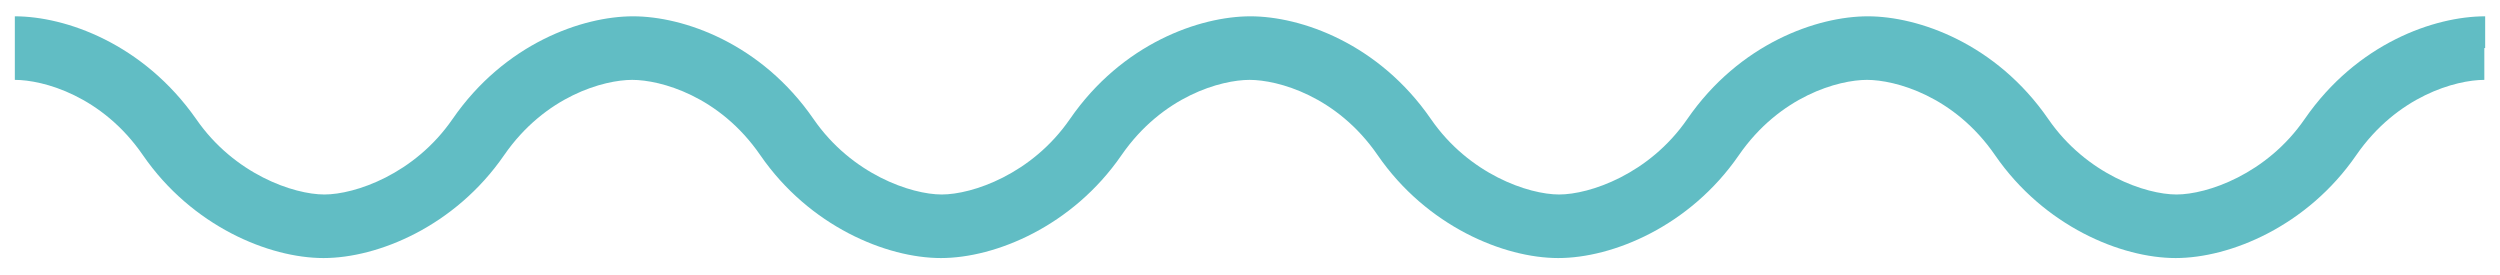 <?xml version="1.0" encoding="UTF-8"?>
<svg id="Laag_1" data-name="Laag 1" xmlns="http://www.w3.org/2000/svg" viewBox="0 0 118 12.96">
  <defs>
    <style>
      .cls-1 {
        fill: #61bdc4;
        stroke-width: 0px;
      }
    </style>
  </defs>
  <path class="cls-1" d="m117.3,2.27h0V.77c-2.39,0-6.05,1.27-8.52,4.85-1.8,2.61-4.61,3.56-6.05,3.56s-4.25-.95-6.05-3.56c-2.47-3.58-6.14-4.85-8.52-4.85s-6.05,1.27-8.52,4.85c-1.8,2.61-4.61,3.56-6.05,3.56s-4.25-.95-6.05-3.56c-2.47-3.58-6.14-4.85-8.52-4.85s-6.05,1.27-8.52,4.85c-1.8,2.61-4.61,3.56-6.05,3.56s-4.25-.95-6.05-3.56c-2.47-3.58-6.14-4.85-8.52-4.85s-6.05,1.27-8.52,4.85c-1.8,2.61-4.61,3.56-6.05,3.56s-4.25-.95-6.05-3.56C6.75,2.04,3.08.77.7.77v1.5h0,0v1.5c1.34,0,4.12.75,6.05,3.56,2.31,3.35,5.95,4.85,8.52,4.85s6.21-1.5,8.52-4.85c1.94-2.81,4.72-3.56,6.05-3.56s4.12.75,6.05,3.56c2.31,3.35,5.95,4.85,8.52,4.85s6.21-1.5,8.52-4.85c1.94-2.81,4.72-3.56,6.05-3.56s4.12.75,6.05,3.56c2.31,3.35,5.95,4.85,8.52,4.85s6.21-1.5,8.52-4.85c1.94-2.81,4.72-3.56,6.05-3.56s4.12.75,6.05,3.56c2.31,3.35,5.95,4.85,8.52,4.85s6.21-1.5,8.52-4.85c1.94-2.81,4.72-3.56,6.05-3.56v-1.5h0Z"/>
</svg>